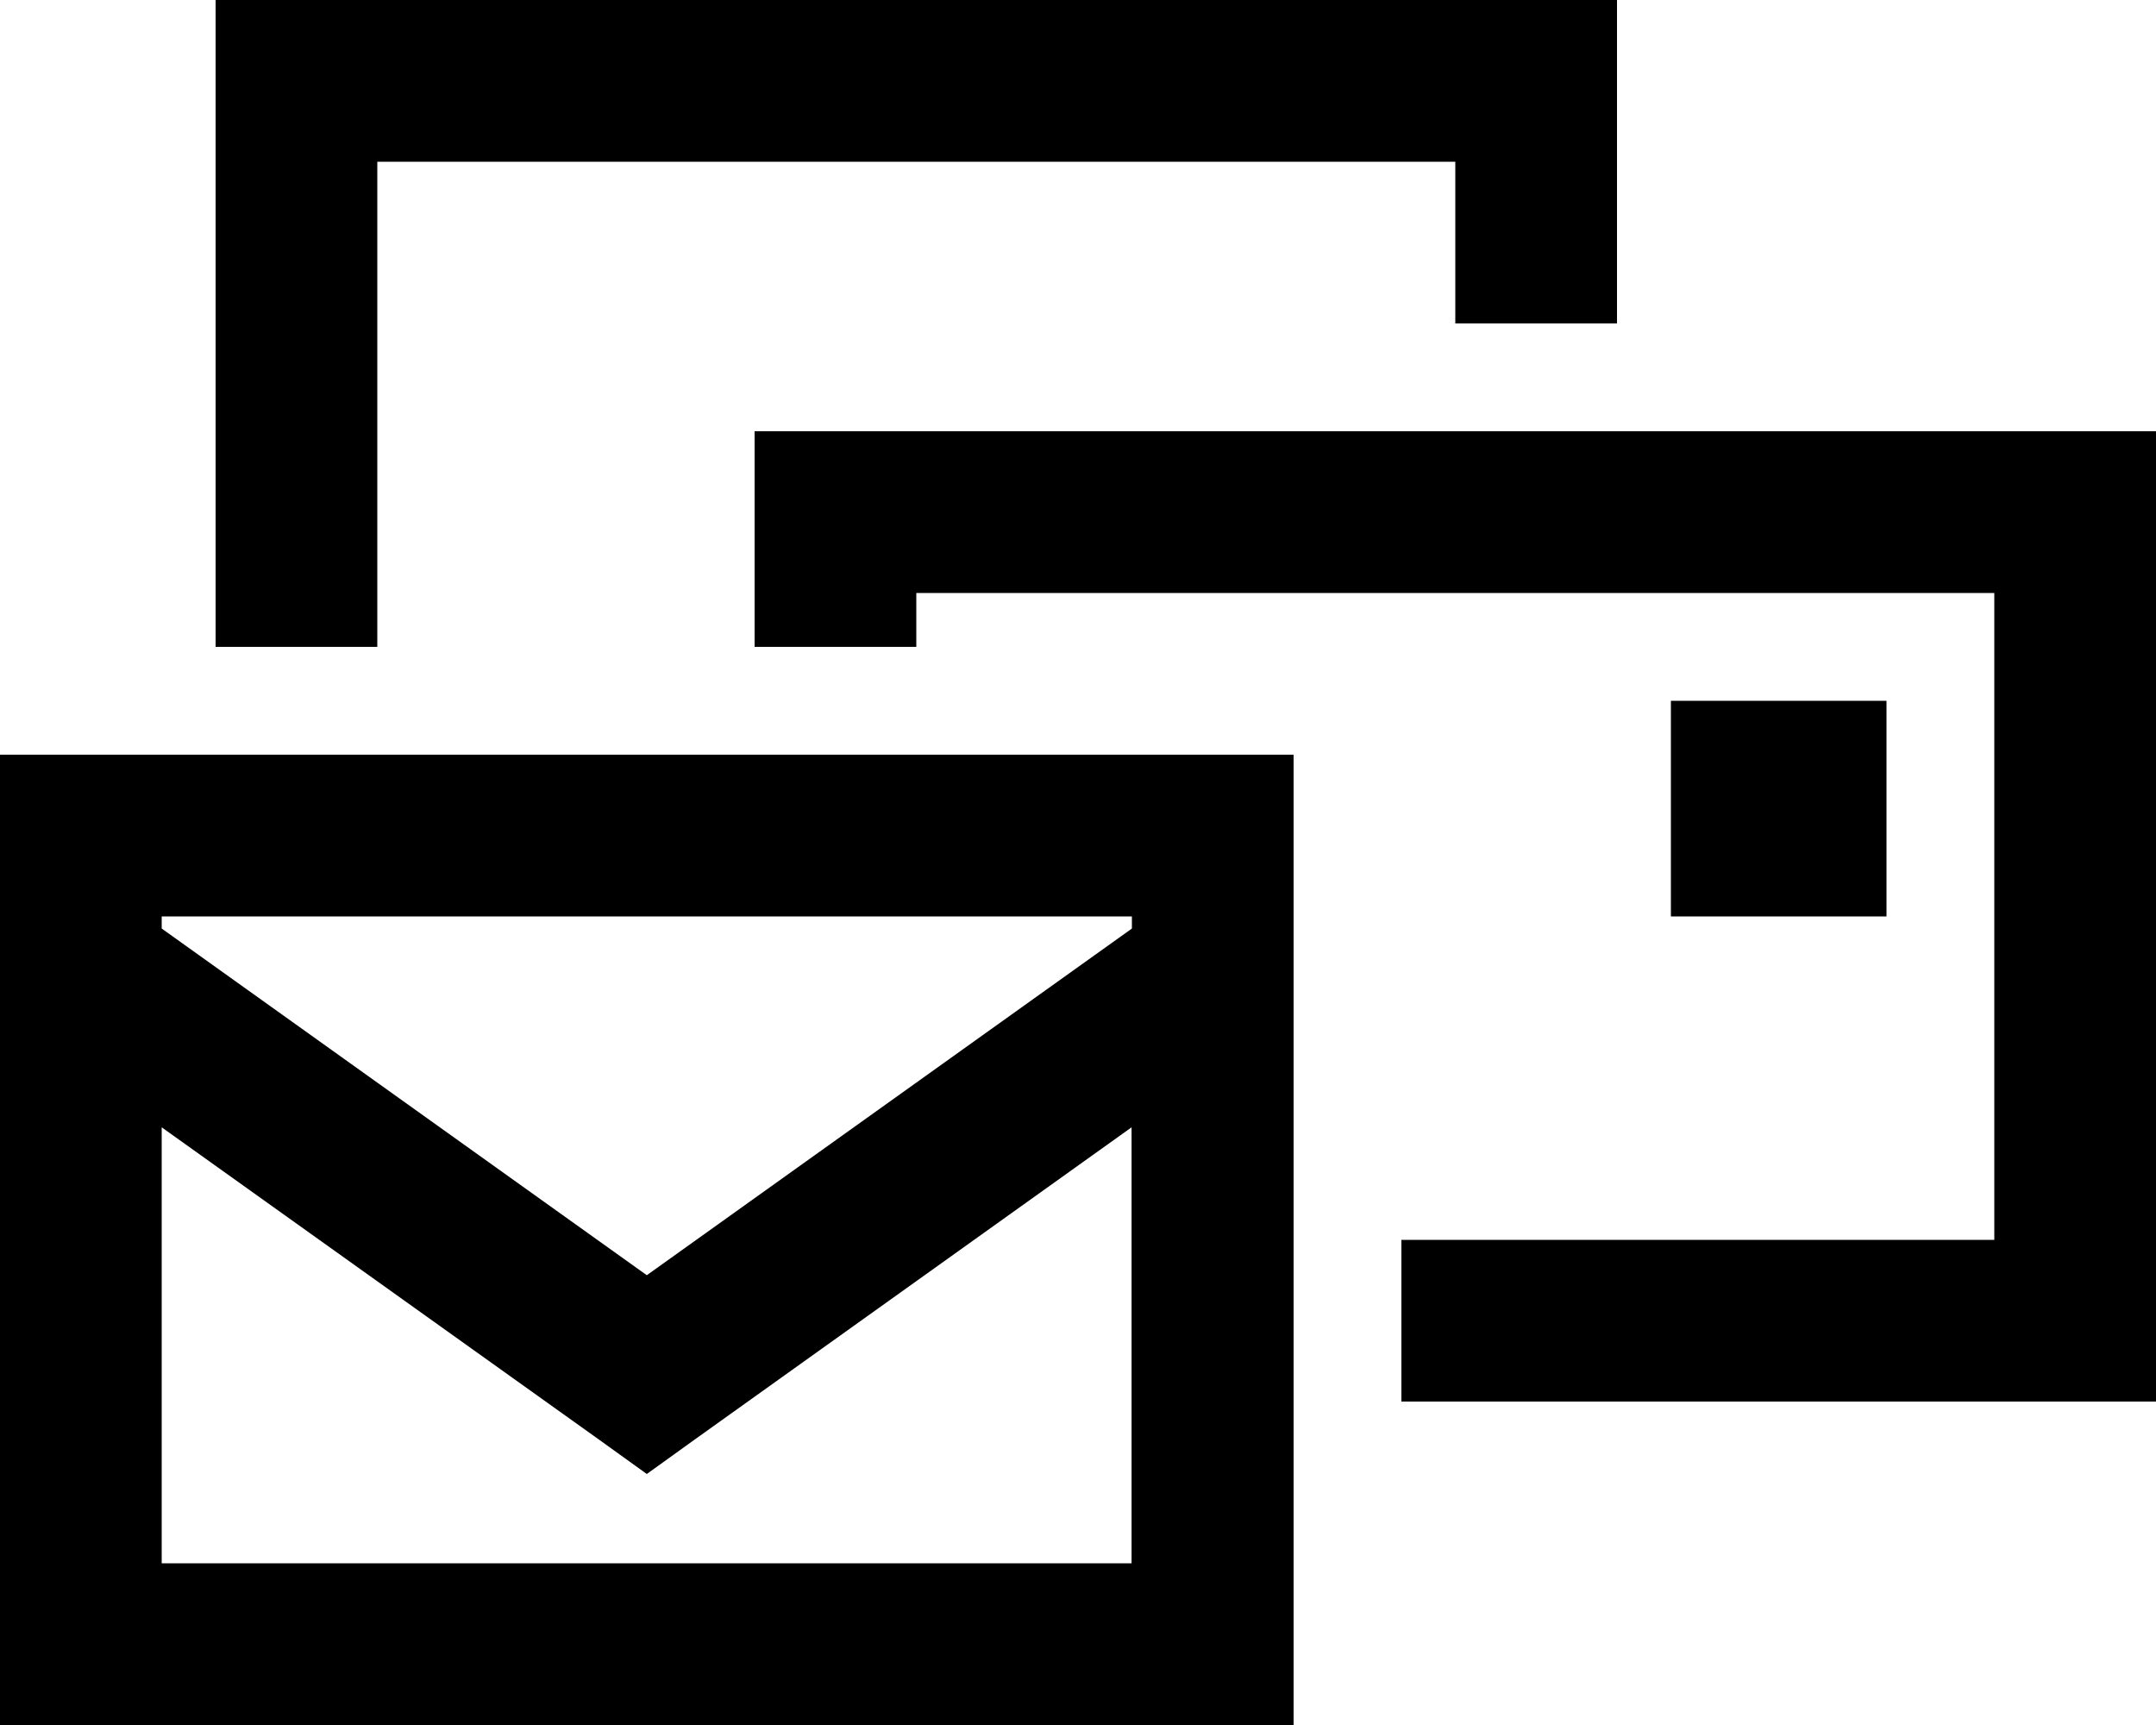 <svg xmlns="http://www.w3.org/2000/svg" viewBox="0 0 640 512"><!--! Font Awesome Pro 6.5.1 by @fontawesome - https://fontawesome.com License - https://fontawesome.com/license (Commercial License) Copyright 2023 Fonticons, Inc. --><path d="M112 48H432V96h48V48 0H432 112 64V48 192h48V48zM48 272H336v3.6L192 378.5 48 275.6V272zm0 62.6l130.1 92.9 13.9 10 13.9-10 130-92.9V464H48V334.6zM0 224v48V464v48H48 336h48V464 272 224H336 48 0zm272-32V176H592V368H416v48H592h48V368 176 128H592 272 224v48 16h48zm288 16H496v64h64V208z"/></svg>